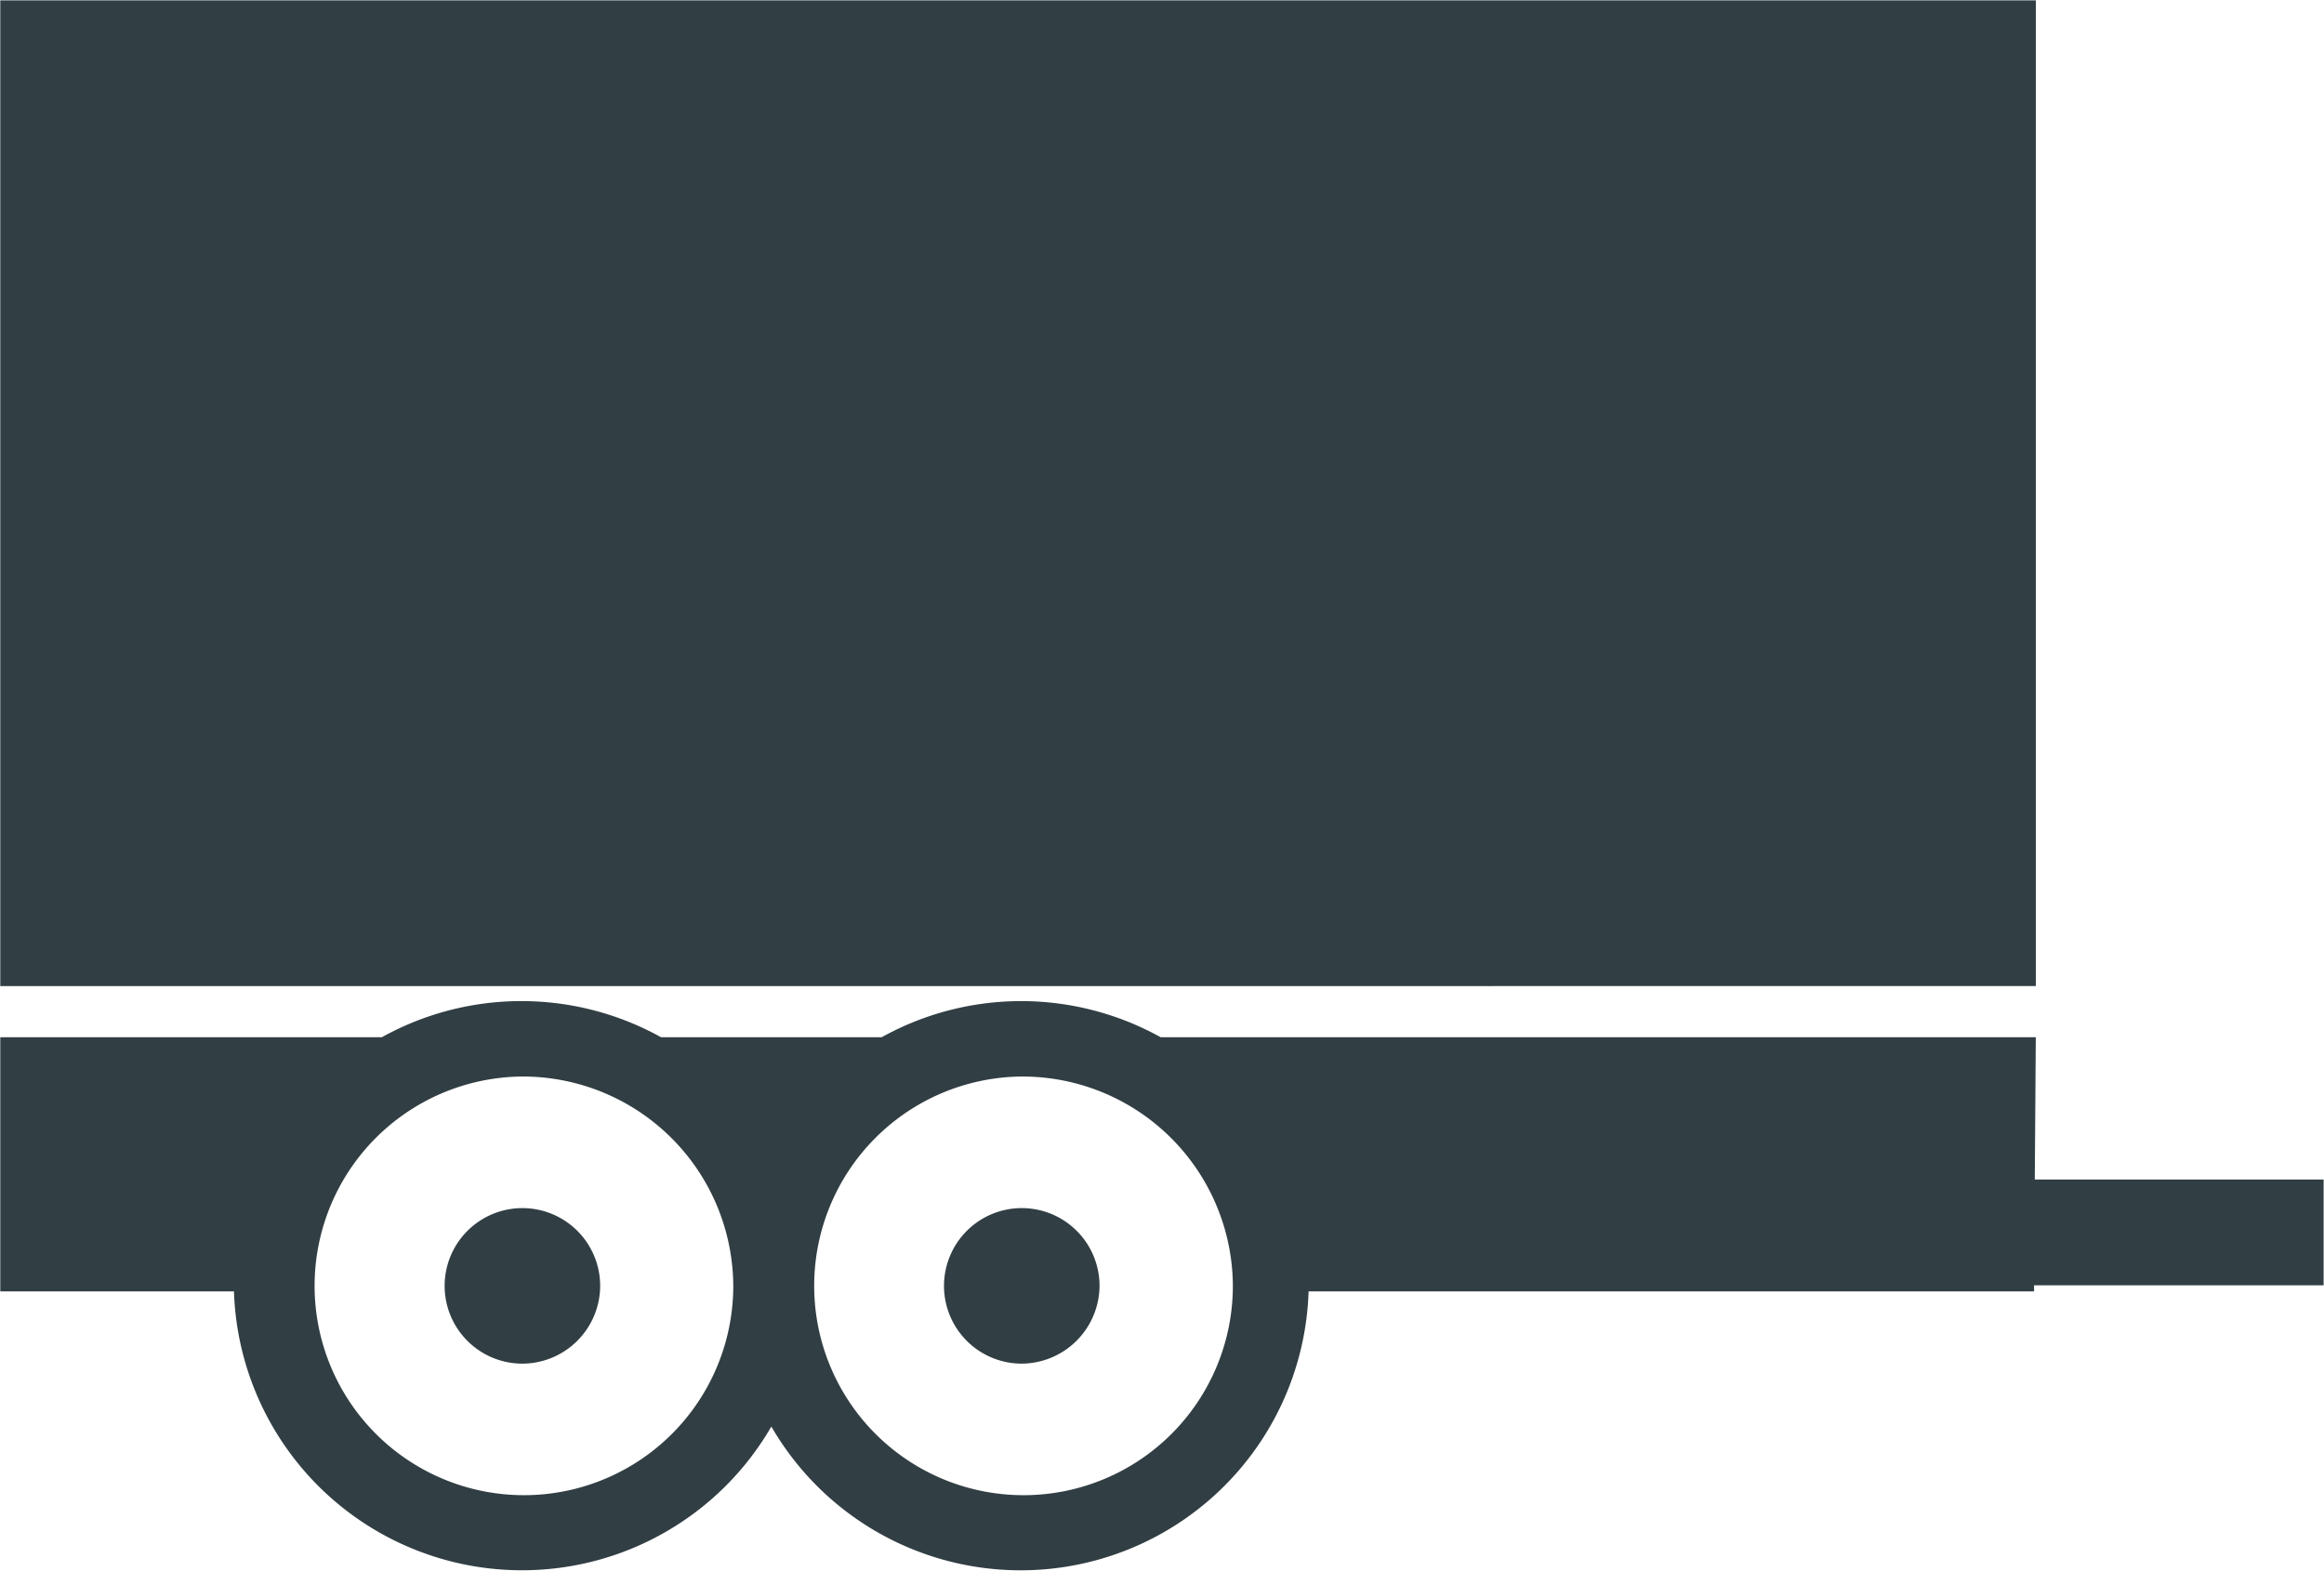 <svg xmlns="http://www.w3.org/2000/svg" width="65" height="43.94" viewBox="0 0 65 43.94">
  <defs>
    <style>
      .cls-1 {
        fill: #313e43;
        fill-rule: evenodd;
      }
    </style>
  </defs>
  <path id="Rectangle_34_copy_6" data-name="Rectangle 34 copy 6" class="cls-1" d="M911.991,3489.42h-8.1v0.17H883.6a8.057,8.057,0,0,1-15.026,3.78,8.06,8.06,0,0,1-15.03-3.78h-6.536v-7.11h10.673a8.046,8.046,0,0,1,7.806,0h6.174a8.039,8.039,0,0,1,7.8,0h24.478l-0.028,3.98h8.078v2.96Zm-50.412-5.84a5.855,5.855,0,1,0,5.93,5.86A5.887,5.887,0,0,0,861.579,3483.58Zm13.986,0a5.855,5.855,0,1,0,5.917,5.86A5.885,5.885,0,0,0,875.565,3483.58Zm0,8.03a2.175,2.175,0,1,1,2.188-2.17A2.19,2.19,0,0,1,875.565,3491.61Zm-13.986,0a2.175,2.175,0,1,1,2.207-2.17A2.182,2.182,0,0,1,861.579,3491.61Zm-14.571-38.13h56.933v27.57H847.008v-27.57Z" transform="translate(-847 -3453.47)"/>
</svg>
